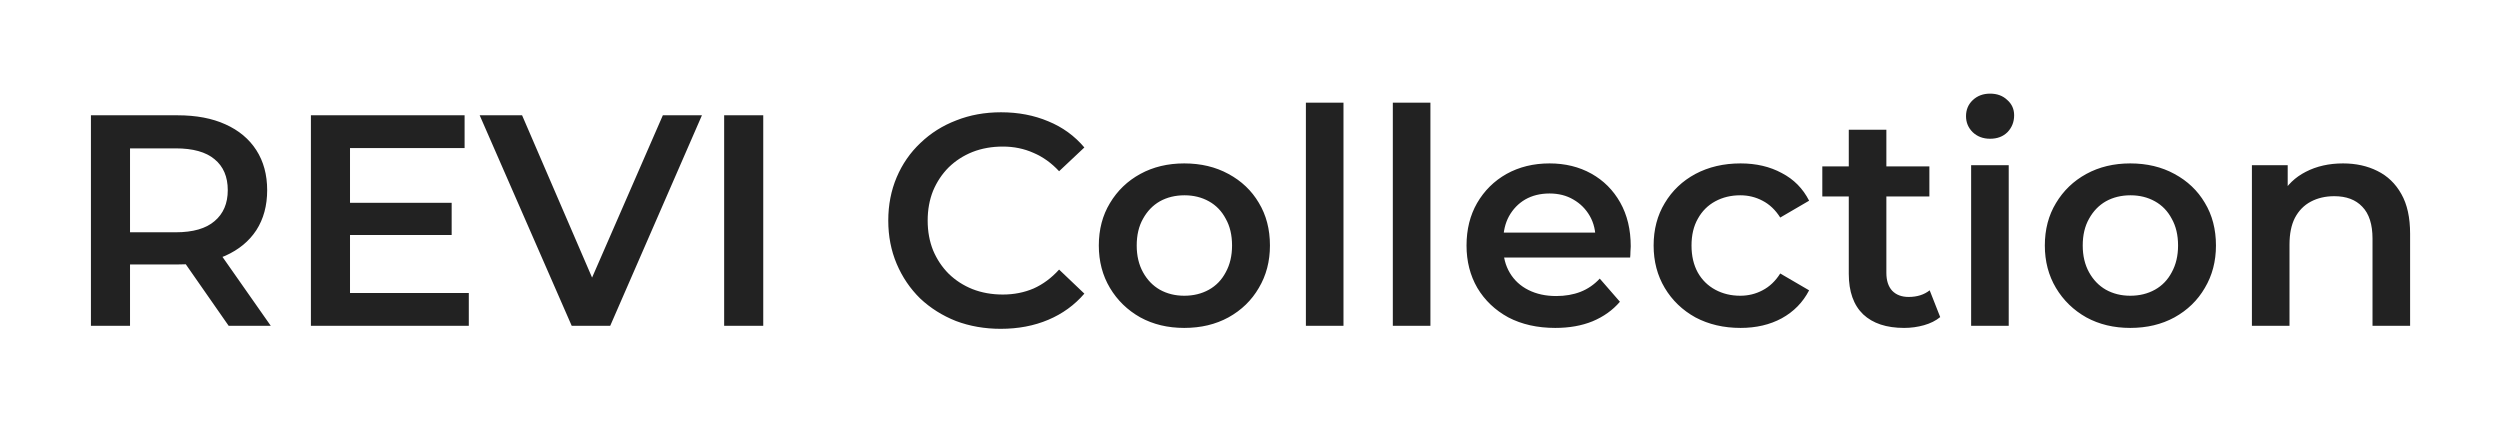 <svg width="399" height="69" viewBox="0 0 399 69" fill="none" xmlns="http://www.w3.org/2000/svg">
<path d="M14.512 52V18.4H28.336C31.312 18.4 33.856 18.88 35.968 19.84C38.112 20.8 39.76 22.176 40.912 23.968C42.064 25.76 42.64 27.888 42.64 30.352C42.64 32.816 42.064 34.944 40.912 36.736C39.76 38.496 38.112 39.856 35.968 40.816C33.856 41.744 31.312 42.208 28.336 42.208H17.968L20.752 39.376V52H14.512ZM36.496 52L28 39.808H34.672L43.216 52H36.496ZM20.752 40.048L17.968 37.072H28.048C30.8 37.072 32.864 36.48 34.24 35.296C35.648 34.112 36.352 32.464 36.352 30.352C36.352 28.208 35.648 26.56 34.24 25.408C32.864 24.256 30.8 23.68 28.048 23.68H17.968L20.752 20.608V40.048ZM55.381 32.368H72.085V37.504H55.381V32.368ZM55.861 46.768H74.821V52H49.621V18.4H74.149V23.632H55.861V46.768ZM91.245 52L76.557 18.4H83.325L96.429 48.784H92.541L105.789 18.4H112.029L97.389 52H91.245ZM115.575 52V18.4H121.815V52H115.575ZM159.72 52.48C157.16 52.48 154.776 52.064 152.568 51.232C150.392 50.368 148.488 49.168 146.856 47.632C145.256 46.064 144.008 44.224 143.112 42.112C142.216 40 141.768 37.696 141.768 35.2C141.768 32.704 142.216 30.4 143.112 28.288C144.008 26.176 145.272 24.352 146.904 22.816C148.536 21.248 150.44 20.048 152.616 19.216C154.792 18.352 157.176 17.92 159.768 17.92C162.52 17.92 165.032 18.4 167.304 19.36C169.576 20.288 171.496 21.68 173.064 23.536L169.032 27.328C167.816 26.016 166.456 25.04 164.952 24.4C163.448 23.728 161.816 23.392 160.056 23.392C158.296 23.392 156.68 23.68 155.208 24.256C153.768 24.832 152.504 25.648 151.416 26.704C150.36 27.76 149.528 29.008 148.92 30.448C148.344 31.888 148.056 33.472 148.056 35.2C148.056 36.928 148.344 38.512 148.92 39.952C149.528 41.392 150.36 42.64 151.416 43.696C152.504 44.752 153.768 45.568 155.208 46.144C156.68 46.72 158.296 47.008 160.056 47.008C161.816 47.008 163.448 46.688 164.952 46.048C166.456 45.376 167.816 44.368 169.032 43.024L173.064 46.864C171.496 48.688 169.576 50.08 167.304 51.04C165.032 52 162.504 52.48 159.72 52.48ZM189.003 52.336C186.379 52.336 184.043 51.776 181.995 50.656C179.947 49.504 178.331 47.936 177.147 45.952C175.963 43.968 175.371 41.712 175.371 39.184C175.371 36.624 175.963 34.368 177.147 32.416C178.331 30.432 179.947 28.88 181.995 27.76C184.043 26.64 186.379 26.08 189.003 26.08C191.659 26.08 194.011 26.64 196.059 27.76C198.139 28.88 199.755 30.416 200.907 32.368C202.091 34.32 202.683 36.592 202.683 39.184C202.683 41.712 202.091 43.968 200.907 45.952C199.755 47.936 198.139 49.504 196.059 50.656C194.011 51.776 191.659 52.336 189.003 52.336ZM189.003 47.2C190.475 47.2 191.787 46.88 192.939 46.24C194.091 45.6 194.987 44.672 195.627 43.456C196.299 42.24 196.635 40.816 196.635 39.184C196.635 37.52 196.299 36.096 195.627 34.912C194.987 33.696 194.091 32.768 192.939 32.128C191.787 31.488 190.491 31.168 189.051 31.168C187.579 31.168 186.267 31.488 185.115 32.128C183.995 32.768 183.099 33.696 182.427 34.912C181.755 36.096 181.419 37.52 181.419 39.184C181.419 40.816 181.755 42.24 182.427 43.456C183.099 44.672 183.995 45.6 185.115 46.24C186.267 46.88 187.563 47.2 189.003 47.2ZM208.42 52V16.384H214.42V52H208.42ZM222.295 52V16.384H228.295V52H222.295ZM248.218 52.336C245.37 52.336 242.874 51.776 240.73 50.656C238.618 49.504 236.97 47.936 235.786 45.952C234.634 43.968 234.058 41.712 234.058 39.184C234.058 36.624 234.618 34.368 235.738 32.416C236.89 30.432 238.458 28.88 240.442 27.76C242.458 26.64 244.746 26.08 247.306 26.08C249.802 26.08 252.026 26.624 253.978 27.712C255.93 28.8 257.466 30.336 258.586 32.32C259.706 34.304 260.266 36.64 260.266 39.328C260.266 39.584 260.25 39.872 260.218 40.192C260.218 40.512 260.202 40.816 260.17 41.104H238.81V37.12H257.002L254.65 38.368C254.682 36.896 254.378 35.6 253.738 34.48C253.098 33.36 252.218 32.48 251.098 31.84C250.01 31.2 248.746 30.88 247.306 30.88C245.834 30.88 244.538 31.2 243.418 31.84C242.33 32.48 241.466 33.376 240.826 34.528C240.218 35.648 239.914 36.976 239.914 38.512V39.472C239.914 41.008 240.266 42.368 240.97 43.552C241.674 44.736 242.666 45.648 243.946 46.288C245.226 46.928 246.698 47.248 248.362 47.248C249.802 47.248 251.098 47.024 252.25 46.576C253.402 46.128 254.426 45.424 255.322 44.464L258.538 48.16C257.386 49.504 255.93 50.544 254.17 51.28C252.442 51.984 250.458 52.336 248.218 52.336ZM277.79 52.336C275.102 52.336 272.702 51.776 270.59 50.656C268.51 49.504 266.878 47.936 265.694 45.952C264.51 43.968 263.918 41.712 263.918 39.184C263.918 36.624 264.51 34.368 265.694 32.416C266.878 30.432 268.51 28.88 270.59 27.76C272.702 26.64 275.102 26.08 277.79 26.08C280.286 26.08 282.478 26.592 284.366 27.616C286.286 28.608 287.742 30.08 288.734 32.032L284.126 34.72C283.358 33.504 282.414 32.608 281.294 32.032C280.206 31.456 279.022 31.168 277.742 31.168C276.27 31.168 274.942 31.488 273.758 32.128C272.574 32.768 271.646 33.696 270.974 34.912C270.302 36.096 269.966 37.52 269.966 39.184C269.966 40.848 270.302 42.288 270.974 43.504C271.646 44.688 272.574 45.6 273.758 46.24C274.942 46.88 276.27 47.2 277.742 47.2C279.022 47.2 280.206 46.912 281.294 46.336C282.414 45.76 283.358 44.864 284.126 43.648L288.734 46.336C287.742 48.256 286.286 49.744 284.366 50.8C282.478 51.824 280.286 52.336 277.79 52.336ZM303.897 52.336C301.081 52.336 298.905 51.616 297.368 50.176C295.833 48.704 295.065 46.544 295.065 43.696V20.704H301.065V43.552C301.065 44.768 301.369 45.712 301.977 46.384C302.617 47.056 303.497 47.392 304.617 47.392C305.961 47.392 307.081 47.04 307.977 46.336L309.657 50.608C308.953 51.184 308.089 51.616 307.065 51.904C306.041 52.192 304.985 52.336 303.897 52.336ZM290.841 31.36V26.56H307.929V31.36H290.841ZM314.592 52V26.368H320.592V52H314.592ZM317.616 22.144C316.496 22.144 315.568 21.792 314.832 21.088C314.128 20.384 313.776 19.536 313.776 18.544C313.776 17.52 314.128 16.672 314.832 16C315.568 15.296 316.496 14.944 317.616 14.944C318.736 14.944 319.648 15.28 320.352 15.952C321.088 16.592 321.456 17.408 321.456 18.4C321.456 19.456 321.104 20.352 320.4 21.088C319.696 21.792 318.768 22.144 317.616 22.144ZM339.987 52.336C337.363 52.336 335.027 51.776 332.979 50.656C330.931 49.504 329.315 47.936 328.131 45.952C326.947 43.968 326.355 41.712 326.355 39.184C326.355 36.624 326.947 34.368 328.131 32.416C329.315 30.432 330.931 28.88 332.979 27.76C335.027 26.64 337.363 26.08 339.987 26.08C342.643 26.08 344.995 26.64 347.043 27.76C349.123 28.88 350.739 30.416 351.891 32.368C353.075 34.32 353.667 36.592 353.667 39.184C353.667 41.712 353.075 43.968 351.891 45.952C350.739 47.936 349.123 49.504 347.043 50.656C344.995 51.776 342.643 52.336 339.987 52.336ZM339.987 47.2C341.459 47.2 342.771 46.88 343.923 46.24C345.075 45.6 345.971 44.672 346.611 43.456C347.283 42.24 347.619 40.816 347.619 39.184C347.619 37.52 347.283 36.096 346.611 34.912C345.971 33.696 345.075 32.768 343.923 32.128C342.771 31.488 341.475 31.168 340.035 31.168C338.563 31.168 337.251 31.488 336.099 32.128C334.979 32.768 334.083 33.696 333.411 34.912C332.739 36.096 332.403 37.52 332.403 39.184C332.403 40.816 332.739 42.24 333.411 43.456C334.083 44.672 334.979 45.6 336.099 46.24C337.251 46.88 338.547 47.2 339.987 47.2ZM373.949 26.08C375.997 26.08 377.821 26.48 379.421 27.28C381.053 28.08 382.333 29.312 383.261 30.976C384.189 32.608 384.653 34.72 384.653 37.312V52H378.653V38.08C378.653 35.808 378.109 34.112 377.021 32.992C375.965 31.872 374.477 31.312 372.557 31.312C371.149 31.312 369.901 31.6 368.813 32.176C367.725 32.752 366.877 33.616 366.269 34.768C365.693 35.888 365.405 37.312 365.405 39.04V52H359.405V26.368H365.117V33.28L364.109 31.168C365.005 29.536 366.301 28.288 367.997 27.424C369.725 26.528 371.709 26.08 373.949 26.08Z" fill="#222222"/>
</svg>
